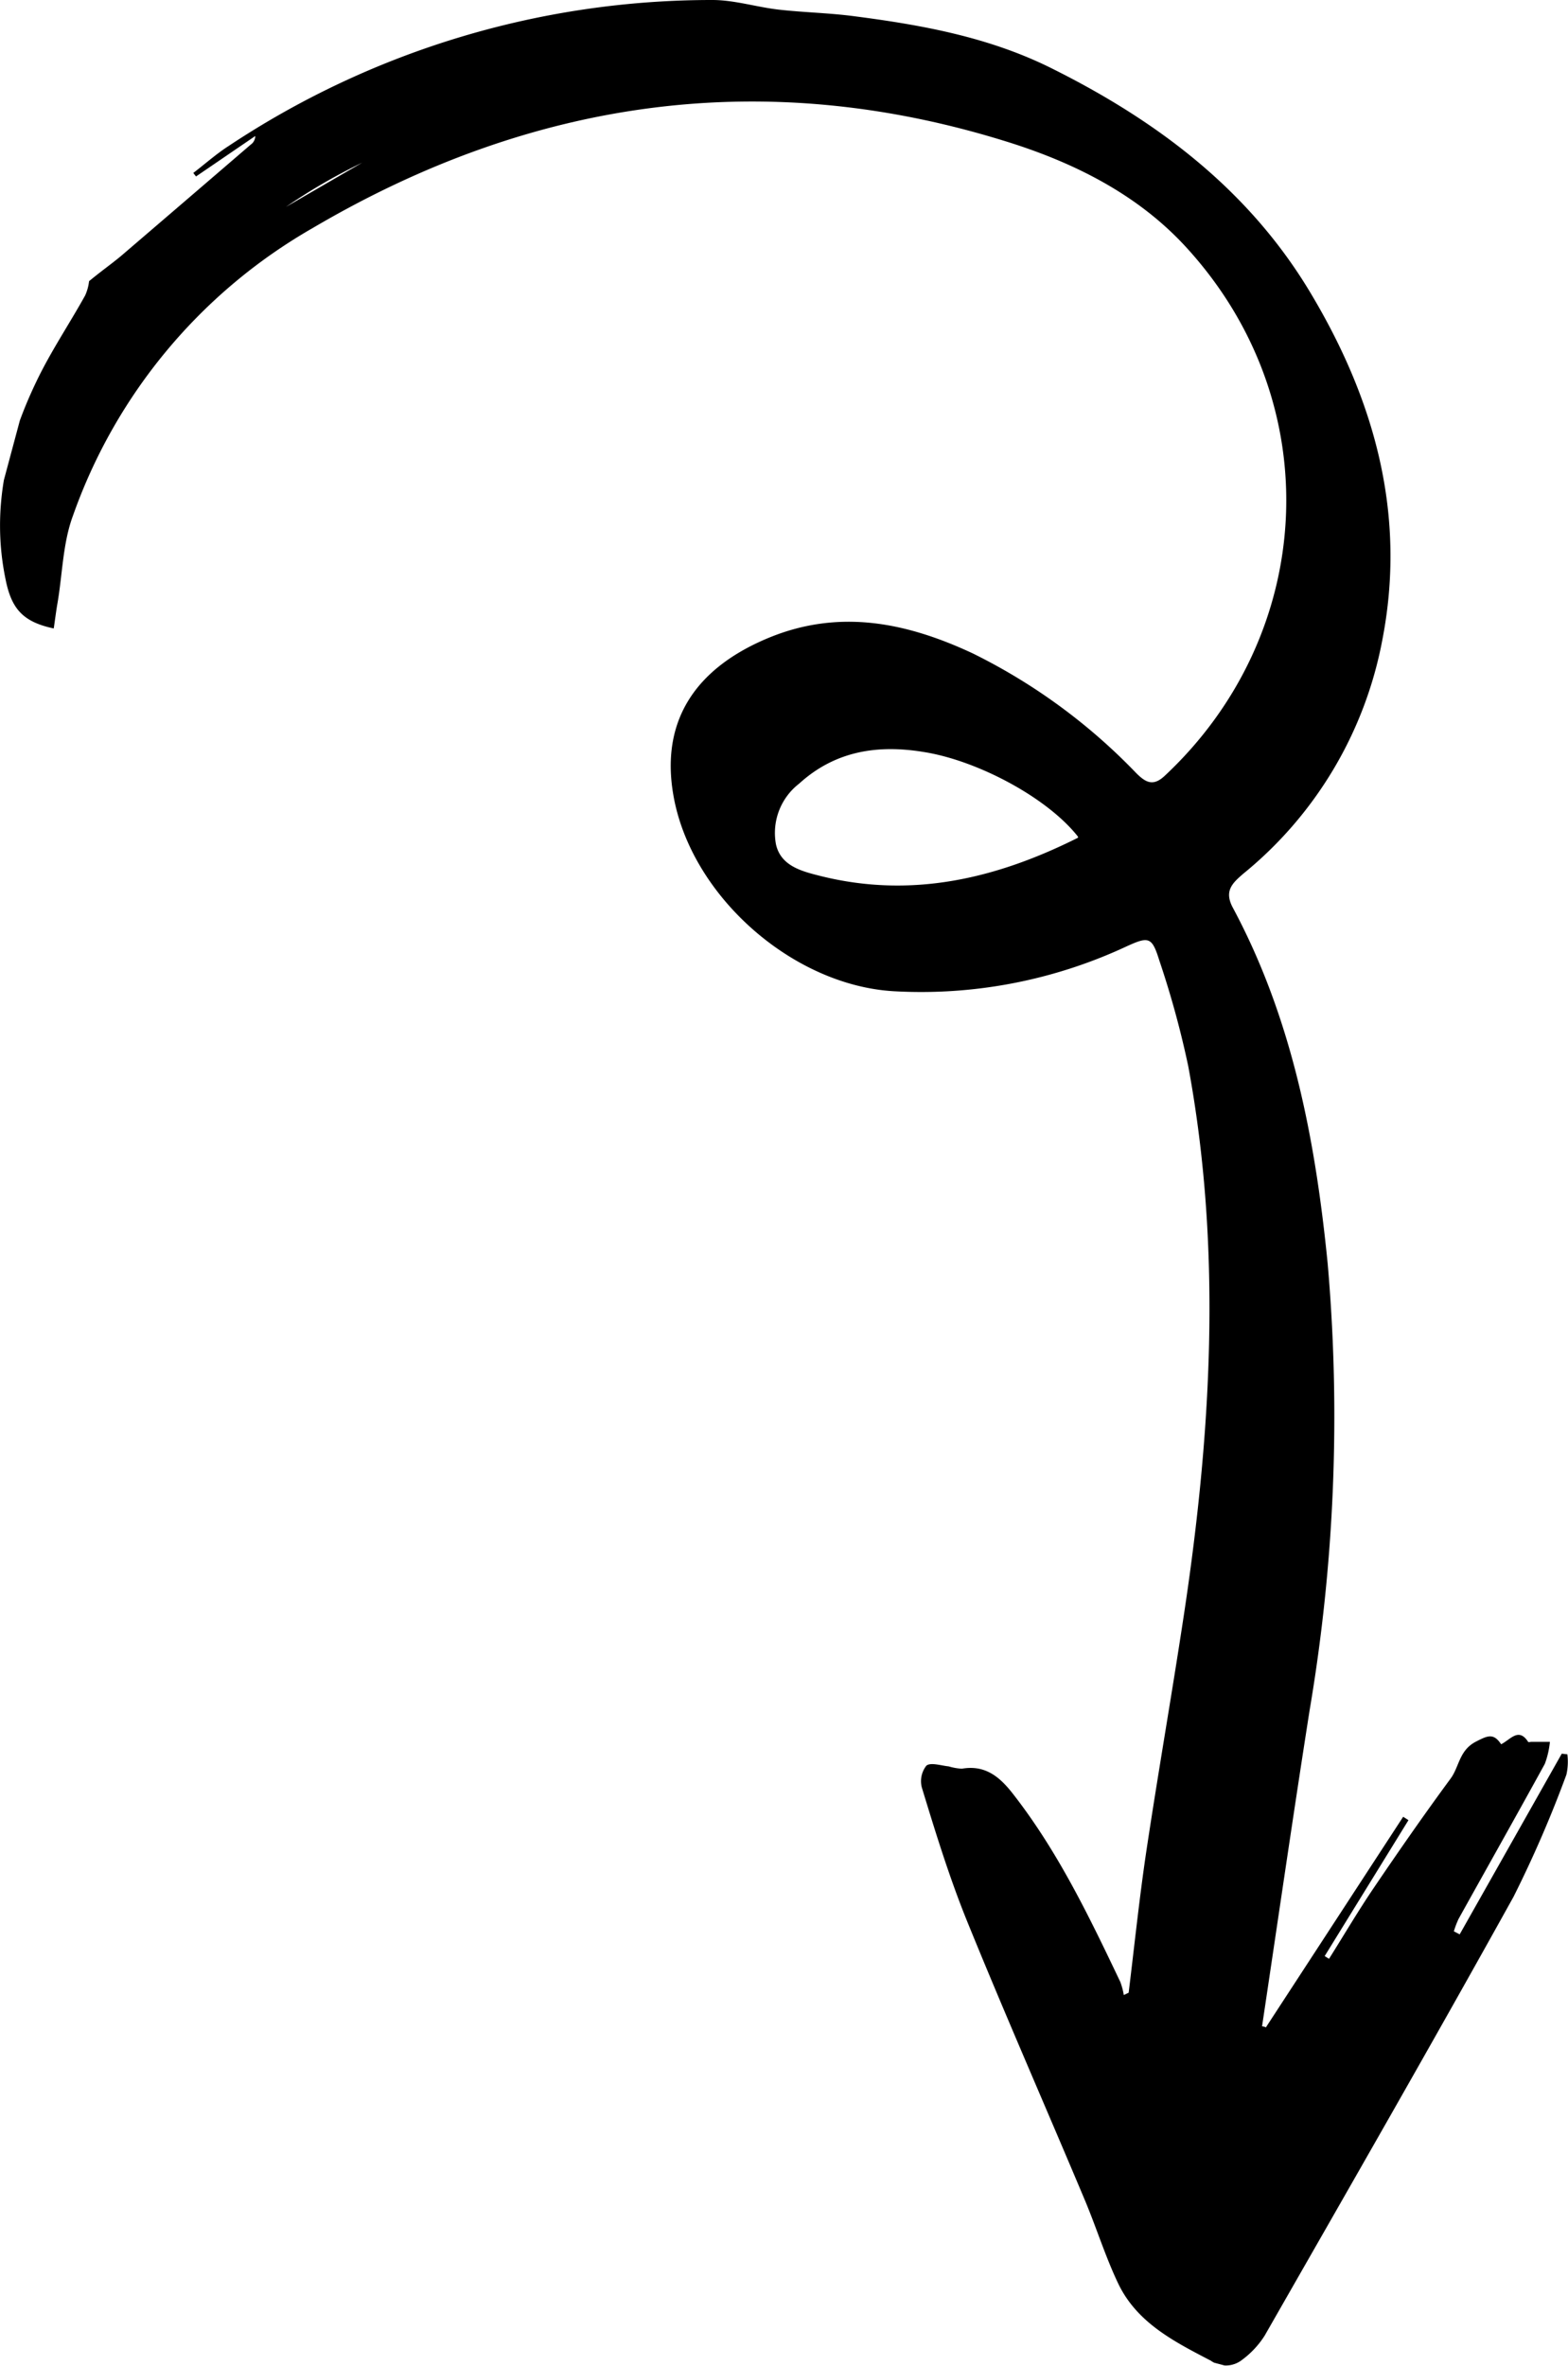 <svg xmlns="http://www.w3.org/2000/svg" xmlns:xlink="http://www.w3.org/1999/xlink" viewBox="0 0 148.22 223.49">
  <defs>
    <clipPath id="a97540" transform="translate(-36.58 -16.44)">
      <rect x="7.87" y="34.87" width="206.18" height="174.52" transform="matrix(0.26, -0.97, 0.97, 0.26, -35.73, 197.68)" fill="none"/>
    </clipPath>
  </defs>
  <g clip-path="url(#a97540)">
    <path d="M156.22,208l13-19.93.5.32-7.92,12.84.41.26c1.41-2.24,2.75-4.52,4.23-6.7,2.36-3.48,4.76-6.93,7.25-10.31.84-1.12.8-2.68,2.41-3.51,1.13-.58,1.66-.82,2.38.25.88-.44,1.65-1.62,2.55-.23,0,.06.23,0,.35,0l1.71,0a8.27,8.27,0,0,1-.48,2.08c-2.69,4.9-5.44,9.77-8.16,14.66a9,9,0,0,0-.44,1.16l.55.29,9.65-17.07.53.06a5.63,5.63,0,0,1-.09,1.92,111.31,111.31,0,0,1-5,11.54c-7.71,13.89-15.63,27.66-23.52,41.45a8.49,8.49,0,0,1-2.16,2.31,2.46,2.46,0,0,1-2.94.06c-3.48-1.81-7-3.59-8.77-7.33-1.21-2.55-2.05-5.27-3.15-7.88-3.68-8.75-7.51-17.45-11.09-26.25-1.68-4.13-3-8.42-4.3-12.68a2.37,2.37,0,0,1,.43-2.07c.42-.33,1.39,0,2.11.07a5.29,5.29,0,0,0,1.24.22c2.18-.38,3.55.74,4.79,2.32,4.27,5.45,7.24,11.63,10.19,17.82a6.67,6.67,0,0,1,.33,1.24l.46-.22c.54-4.41,1-8.83,1.65-13.23,1.09-7.27,2.36-14.52,3.47-21.8,2.68-17.47,3.76-35,.51-52.51a88.19,88.19,0,0,0-2.74-10c-.69-2.22-1-2.26-3.12-1.29a45.9,45.9,0,0,1-22,4.22c-9.59-.57-19.18-9.05-20.81-18.54-1.19-6.86,1.93-11.91,9-14.84,6.71-2.77,13.06-1.45,19.31,1.47A55.3,55.3,0,0,1,144,89.49c.88.87,1.58,1.27,2.68.24,14.28-13.34,15.55-35.09,2.11-49.84C144.35,35,138.52,32,132.31,30c-23.24-7.42-45.37-4.26-66.2,8A50.79,50.79,0,0,0,43.49,65.12c-1,2.67-1,5.66-1.51,8.5-.12.73-.21,1.46-.32,2.19-2.91-.62-4-1.84-4.56-4.67-1.36-6.6.09-12.77,2.93-18.68,1.34-2.8,3.09-5.39,4.6-8.11A4.5,4.5,0,0,0,45,43c1.22-1,2.12-1.63,3-2.36q6.13-5.25,12.27-10.53a1,1,0,0,0,.44-.82l-5.6,3.82-.26-.33C56,31.9,57,31,58.18,30.24a82.55,82.55,0,0,1,45.74-13.8c2.09,0,4.17.67,6.28.91,2.38.27,4.8.31,7.18.63,6.48.84,12.84,2,18.78,5,10,5,18.62,11.55,24.39,21.28,6,10.07,9,20.87,6.69,32.68A37.37,37.37,0,0,1,154.08,99c-1,.87-1.78,1.59-1,3.12,5.65,10.5,7.84,22,9,33.66a166.16,166.16,0,0,1-1.71,42.26c-1.56,9.94-3,19.88-4.49,29.82l.32.07M138.48,95.48c-2.88-3.67-9.49-7.2-14.59-8-4.38-.72-8.39-.09-11.78,3a5.88,5.88,0,0,0-2.18,5.72c.46,2.07,2.48,2.56,4.23,3,8.53,2.12,16.5.3,24.32-3.62M75.81,28.91l.4.65a54.52,54.52,0,0,0-17,9.79l-.35-.61L75.8,28.92" transform="translate(-36.58 -16.44)"/>
  </g>
</svg>
